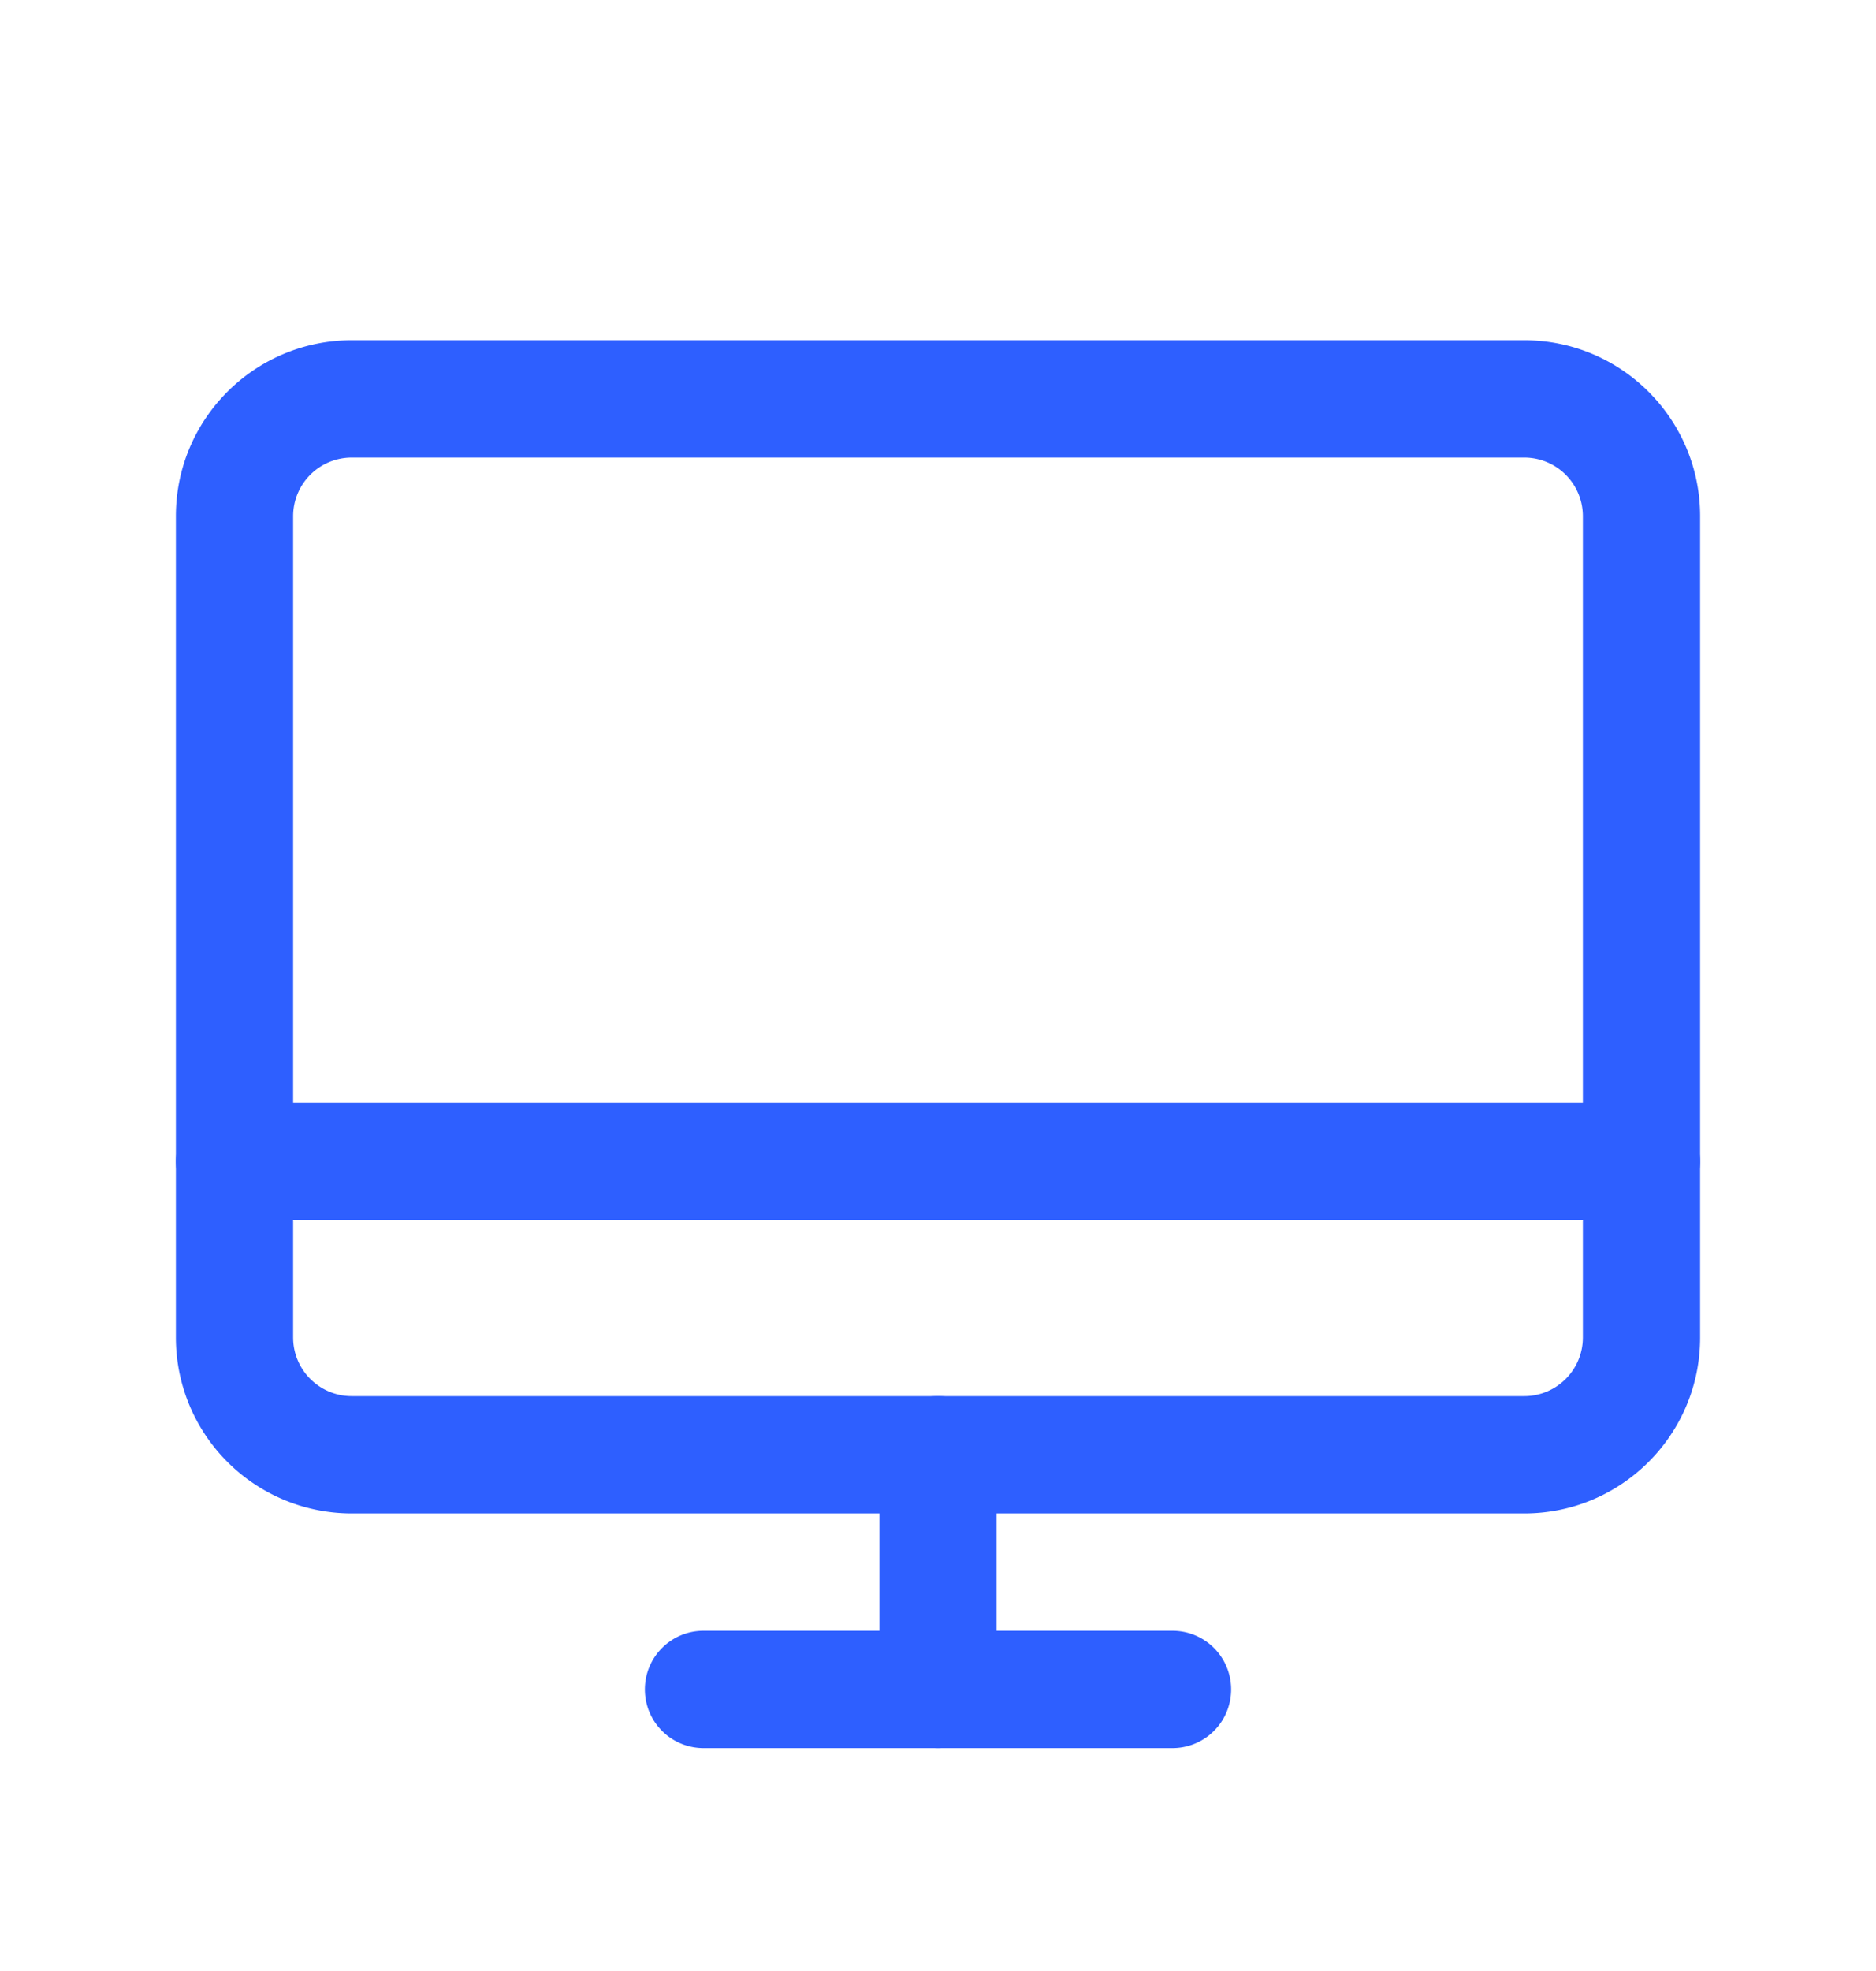 <svg xmlns="http://www.w3.org/2000/svg" fill="none" viewBox="0 0 20 21">
  <path fill="#2E5FFF" fill-rule="evenodd" d="M16.25 14.875c.345 0 .625-.28.625-.625V5.5a.625.625 0 0 0-.625-.625H3.75a.625.625 0 0 0-.625.625v8.75c0 .345.28.625.625.625h12.5Zm1.875-.625c0 1.036-.84 1.875-1.875 1.875H3.75a1.875 1.875 0 0 1-1.875-1.875V5.5c0-1.036.84-1.875 1.875-1.875h12.5c1.035 0 1.875.84 1.875 1.875v8.75ZM6.875 18c0-.345.28-.625.625-.625h5a.625.625 0 1 1 0 1.25h-5A.625.625 0 0 1 6.875 18Z" clip-rule="evenodd"/>
  <path fill="#2E5FFF" fill-rule="evenodd" d="M1.875 12.375c0-.345.28-.625.625-.625h15a.625.625 0 1 1 0 1.25h-15a.625.625 0 0 1-.625-.625Zm8.125 2.5c.345 0 .625.28.625.625V18a.625.625 0 1 1-1.25 0v-2.5c0-.345.28-.625.625-.625Z" clip-rule="evenodd"/>
</svg>
